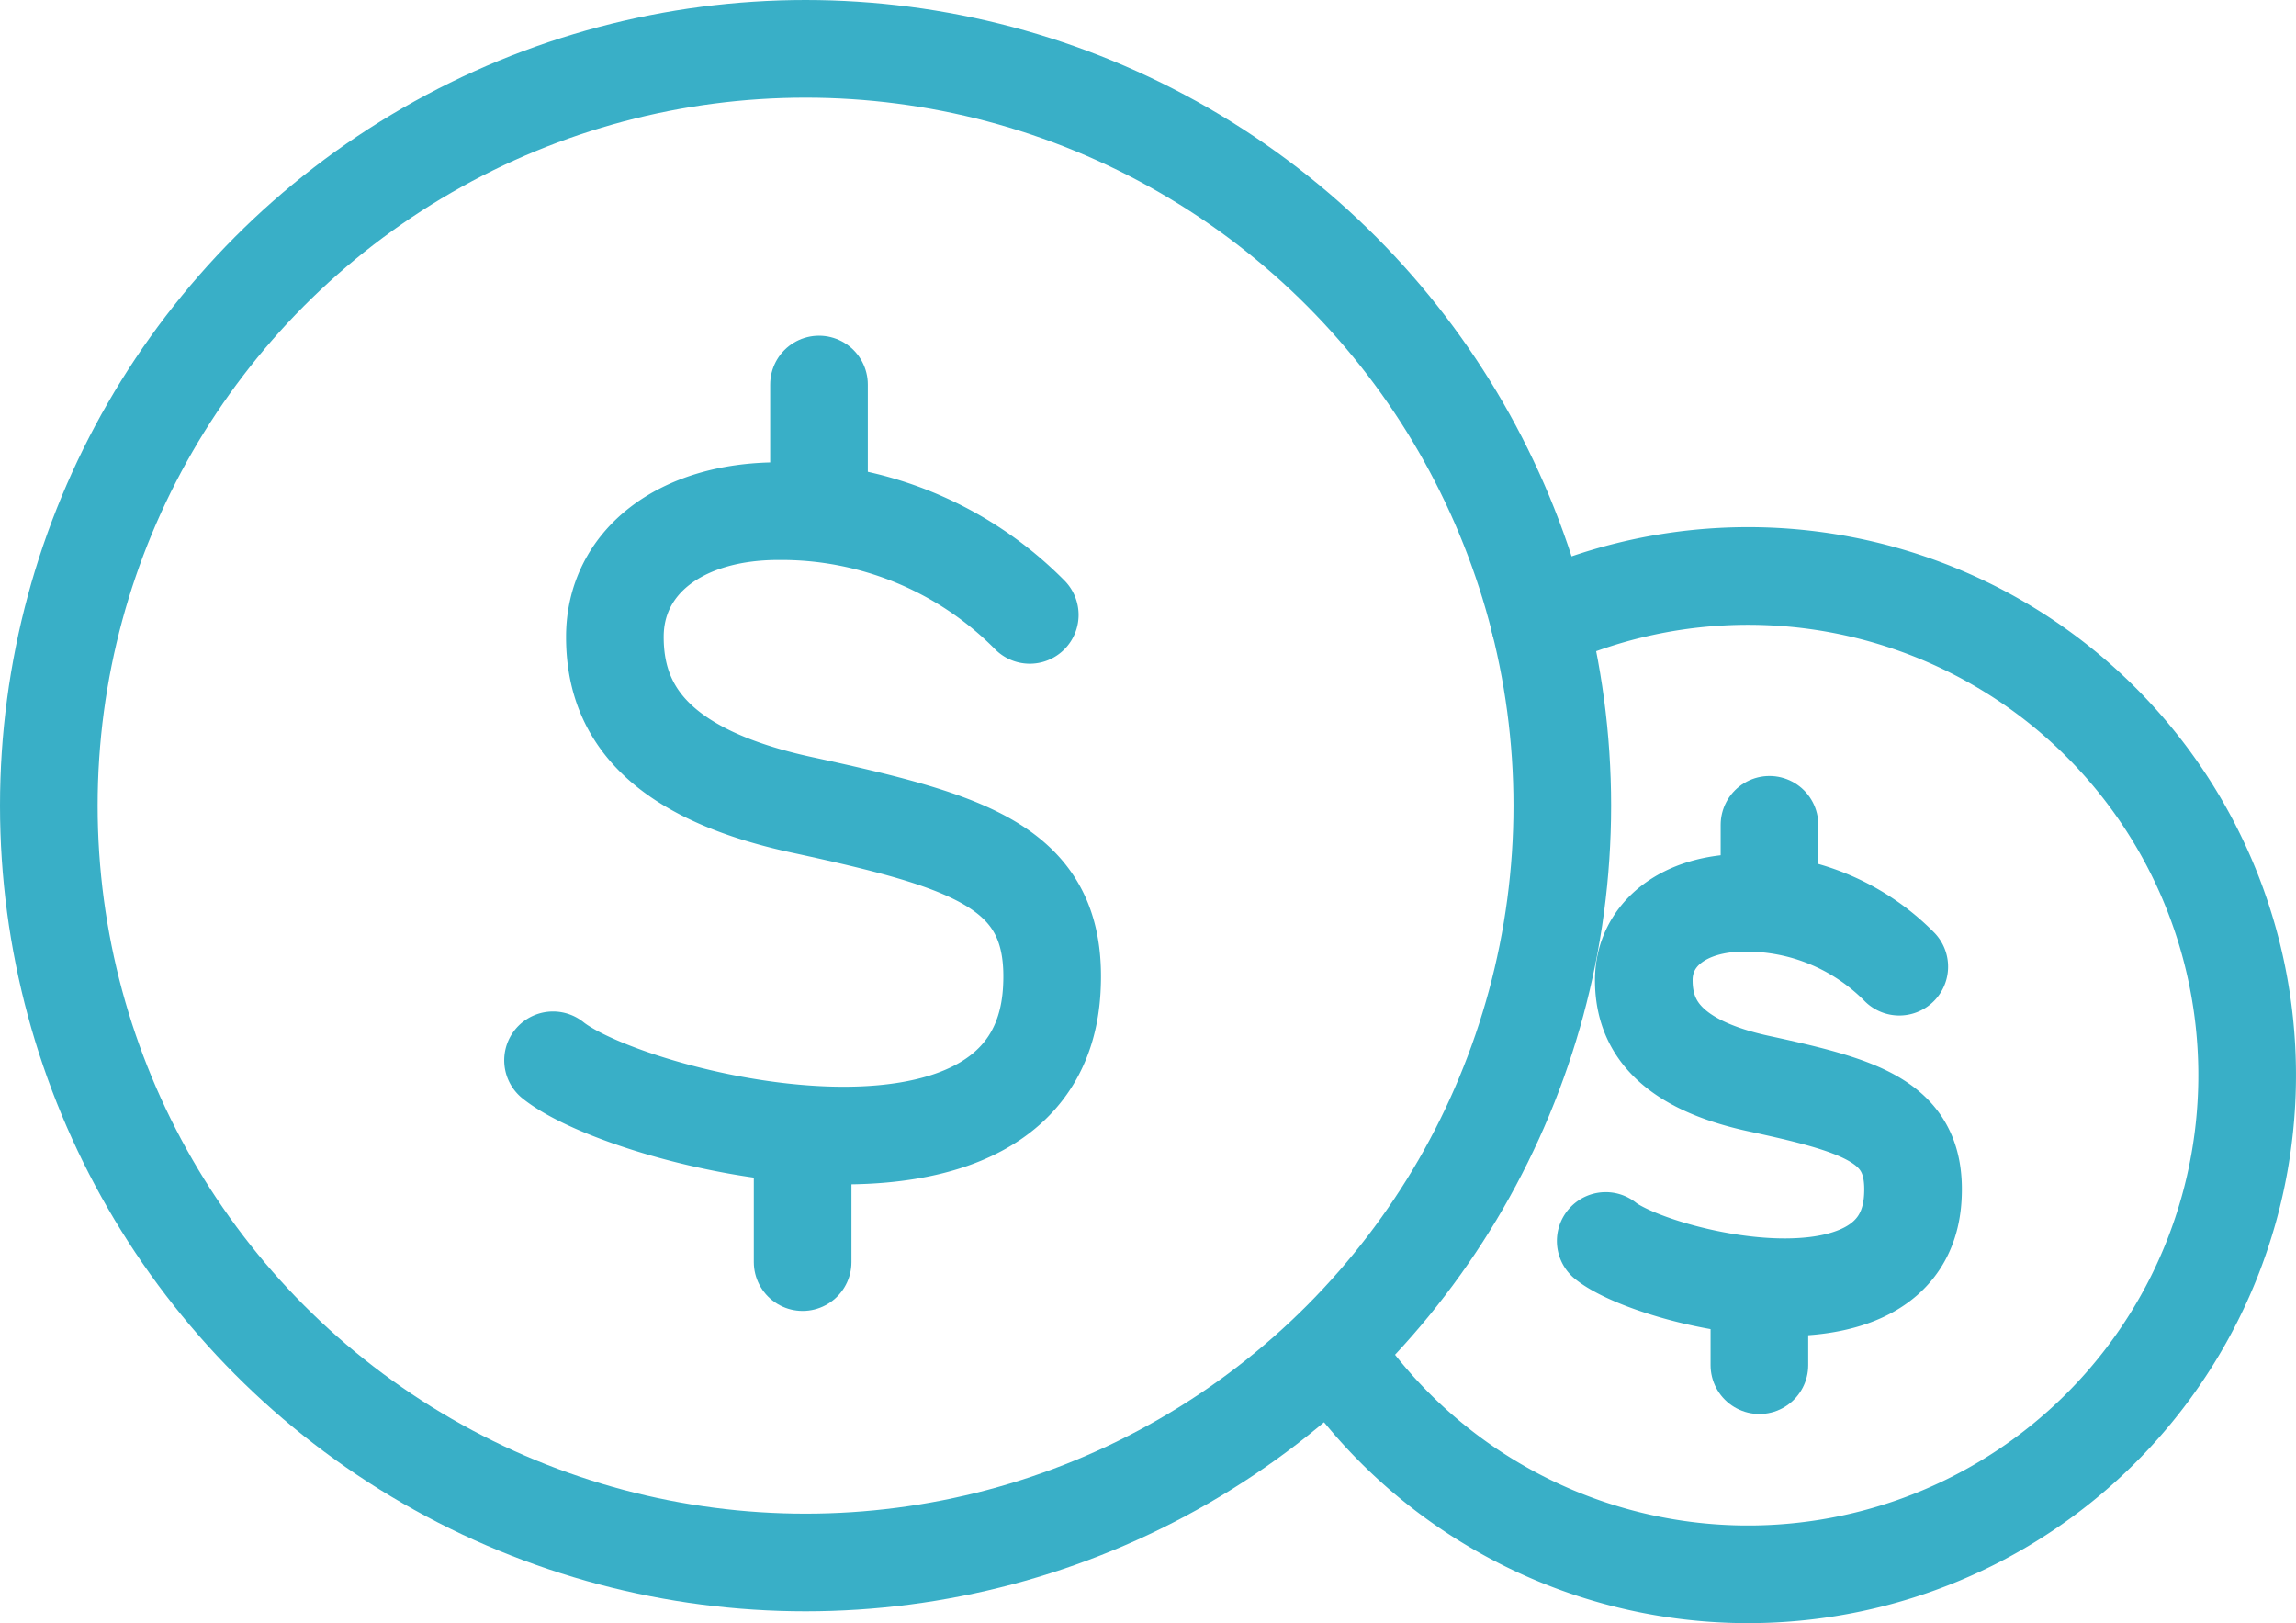 <?xml version="1.0" encoding="UTF-8"?>
<svg xmlns="http://www.w3.org/2000/svg" width="70.548" height="49.868" viewBox="0 0 70.548 49.868">
  <g id="Group_725" data-name="Group 725" transform="translate(-126.5 -878.5)">
    <path id="Path_486" data-name="Path 486" d="M45.583,31.715a10.729,10.729,0,0,0-7.726-3.187c-3.026,0-5.022,1.578-5.022,3.863,0,2.126,1.127,4.19,5.859,5.185,5.183,1.127,7.783,1.936,7.565,5.664-.418,7.176-13.038,4-15.324,2.16" transform="translate(112.558 865.676)" fill="none" stroke="#39AFC7" stroke-linecap="round" stroke-linejoin="round" stroke-width="3"></path>
    <line id="Line_211" data-name="Line 211" y1="3.889" transform="translate(151.665 890.314)" fill="none" stroke="#39AFC7" stroke-linecap="round" stroke-linejoin="round" stroke-width="3"></line>
    <line id="Line_212" data-name="Line 212" y1="3.889" transform="translate(151.162 913.386)" fill="none" stroke="#39AFC7" stroke-linecap="round" stroke-linejoin="round" stroke-width="3"></line>
    <circle id="Ellipse_30" data-name="Ellipse 30" cx="23.252" cy="23.252" r="23.252" transform="translate(128 880)" fill="none" stroke="#39AFC7" stroke-linecap="round" stroke-linejoin="round" stroke-width="3"></circle>
    <path id="Path_487" data-name="Path 487" d="M100.364,52.963A6.607,6.607,0,0,0,95.606,51c-1.863,0-3.092.972-3.092,2.379,0,1.309.694,2.58,3.608,3.193,3.191.694,4.792,1.192,4.658,3.488-.257,4.419-8.028,2.46-9.436,1.33" transform="translate(84.494 855.236)" fill="none" stroke="#39AFC7" stroke-linecap="round" stroke-linejoin="round" stroke-width="3"></path>
    <line id="Line_213" data-name="Line 213" y1="2.395" transform="translate(180.87 903.841)" fill="none" stroke="#39AFC7" stroke-linecap="round" stroke-linejoin="round" stroke-width="3"></line>
    <line id="Line_214" data-name="Line 214" y1="2.395" transform="translate(180.56 918.047)" fill="none" stroke="#39AFC7" stroke-linecap="round" stroke-linejoin="round" stroke-width="3"></line>
    <path id="Path_488" data-name="Path 488" d="M82.077,33.652a15.336,15.336,0,1,1-6.31,22.51" transform="translate(91.73 863.945)" fill="none" stroke="#39AFC7" stroke-linecap="round" stroke-linejoin="round" stroke-width="3"></path>
  </g>
</svg>

